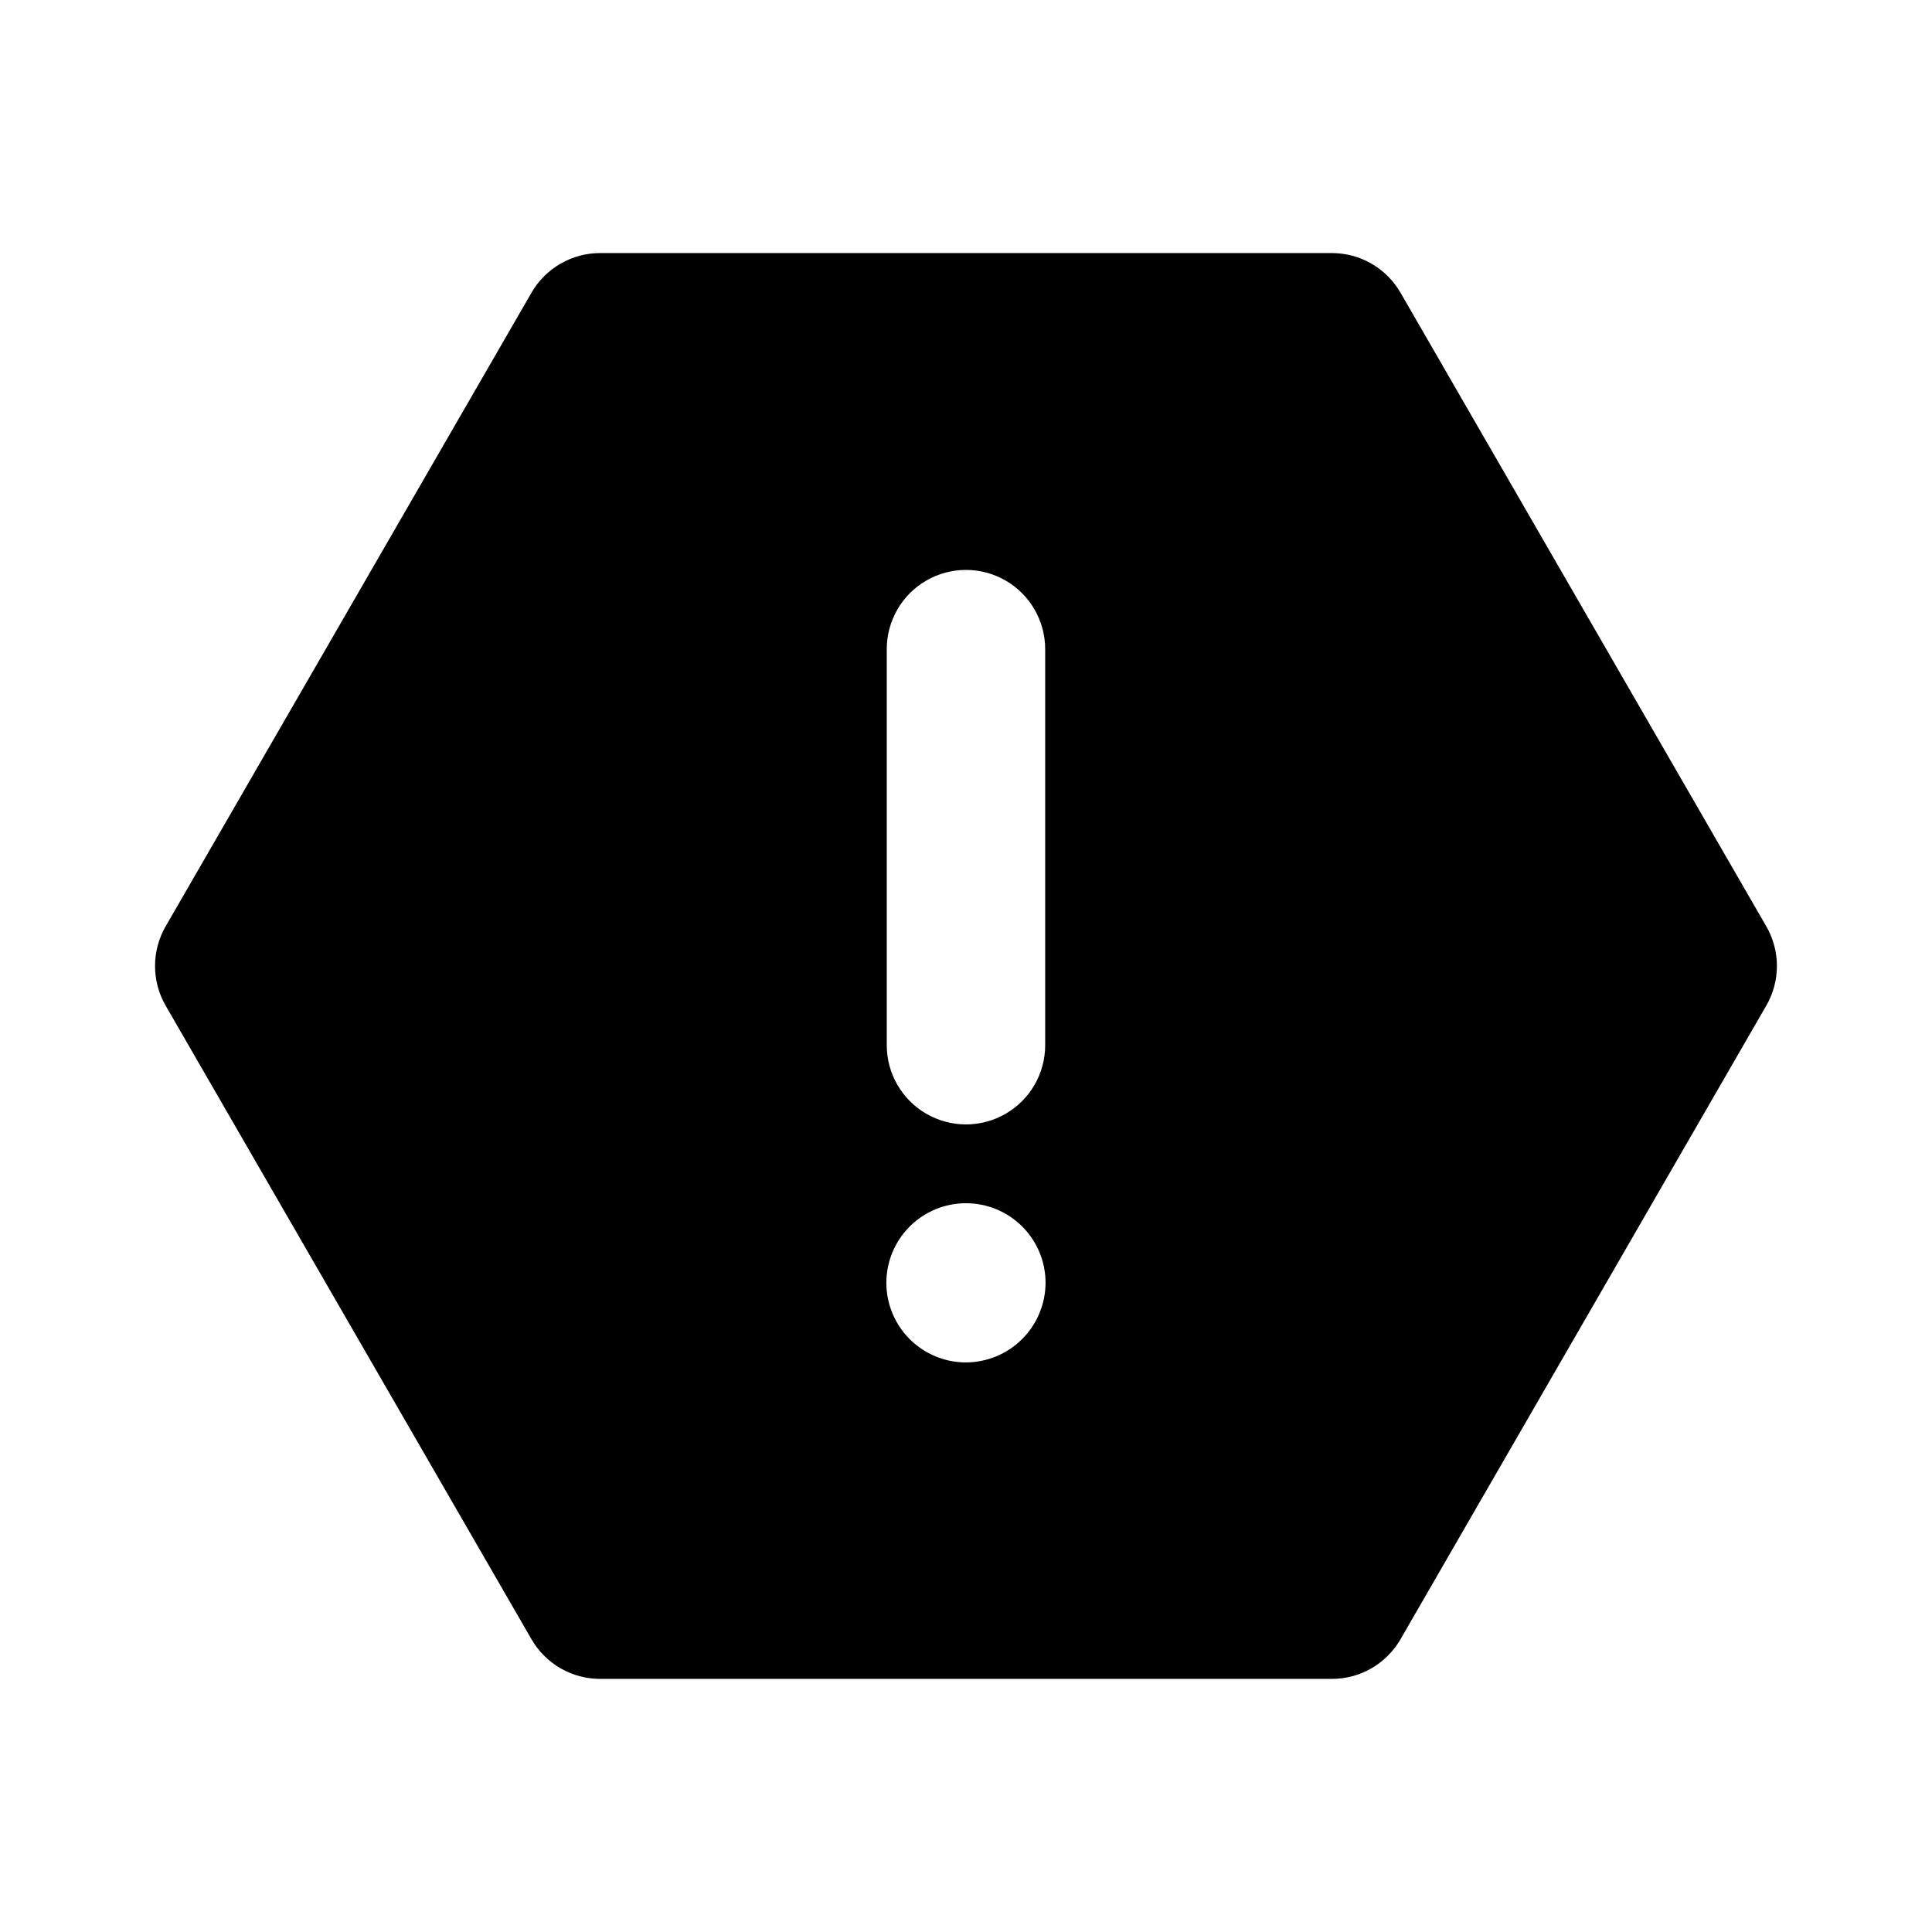 <?xml version="1.0" encoding="UTF-8"?>
<!-- Uploaded to: SVG Repo, www.svgrepo.com, Generator: SVG Repo Mixer Tools -->
<svg fill="#000000" width="800px" height="800px" version="1.1" viewBox="144 144 512 512" xmlns="http://www.w3.org/2000/svg">
 <path d="m612.09 389.5-96.945-167.94c-1.844-3.191-4.496-5.844-7.688-7.684-3.191-1.844-6.812-2.812-10.496-2.812h-193.92c-3.684 0-7.305 0.969-10.496 2.812-3.195 1.84-5.844 4.492-7.688 7.684l-96.965 167.94c-3.742 6.496-3.742 14.492 0 20.992l96.965 167.94v-0.004c1.844 3.191 4.492 5.844 7.688 7.688 3.191 1.84 6.812 2.812 10.496 2.809h193.92c3.684 0.004 7.305-0.969 10.496-2.809 3.191-1.844 5.844-4.496 7.688-7.688l96.945-167.94v0.004c1.84-3.191 2.812-6.812 2.812-10.496 0-3.688-0.973-7.305-2.812-10.496zm-233.09-73.473c0-7.5 4-14.43 10.496-18.18 6.492-3.75 14.496-3.75 20.992 0 6.492 3.75 10.496 10.68 10.496 18.18v104.96c0 7.5-4.004 14.43-10.496 18.18-6.496 3.75-14.5 3.75-20.992 0-6.496-3.75-10.496-10.68-10.496-18.18zm20.992 189.03c-5.598 0-10.961-2.223-14.918-6.18-3.957-3.957-6.18-9.32-6.18-14.918 0-5.594 2.223-10.957 6.18-14.914s9.32-6.18 14.918-6.18c5.594 0 10.957 2.223 14.914 6.18 3.957 3.957 6.18 9.32 6.18 14.914-0.02 5.59-2.246 10.945-6.199 14.898s-9.309 6.18-14.895 6.199z"/>
</svg>